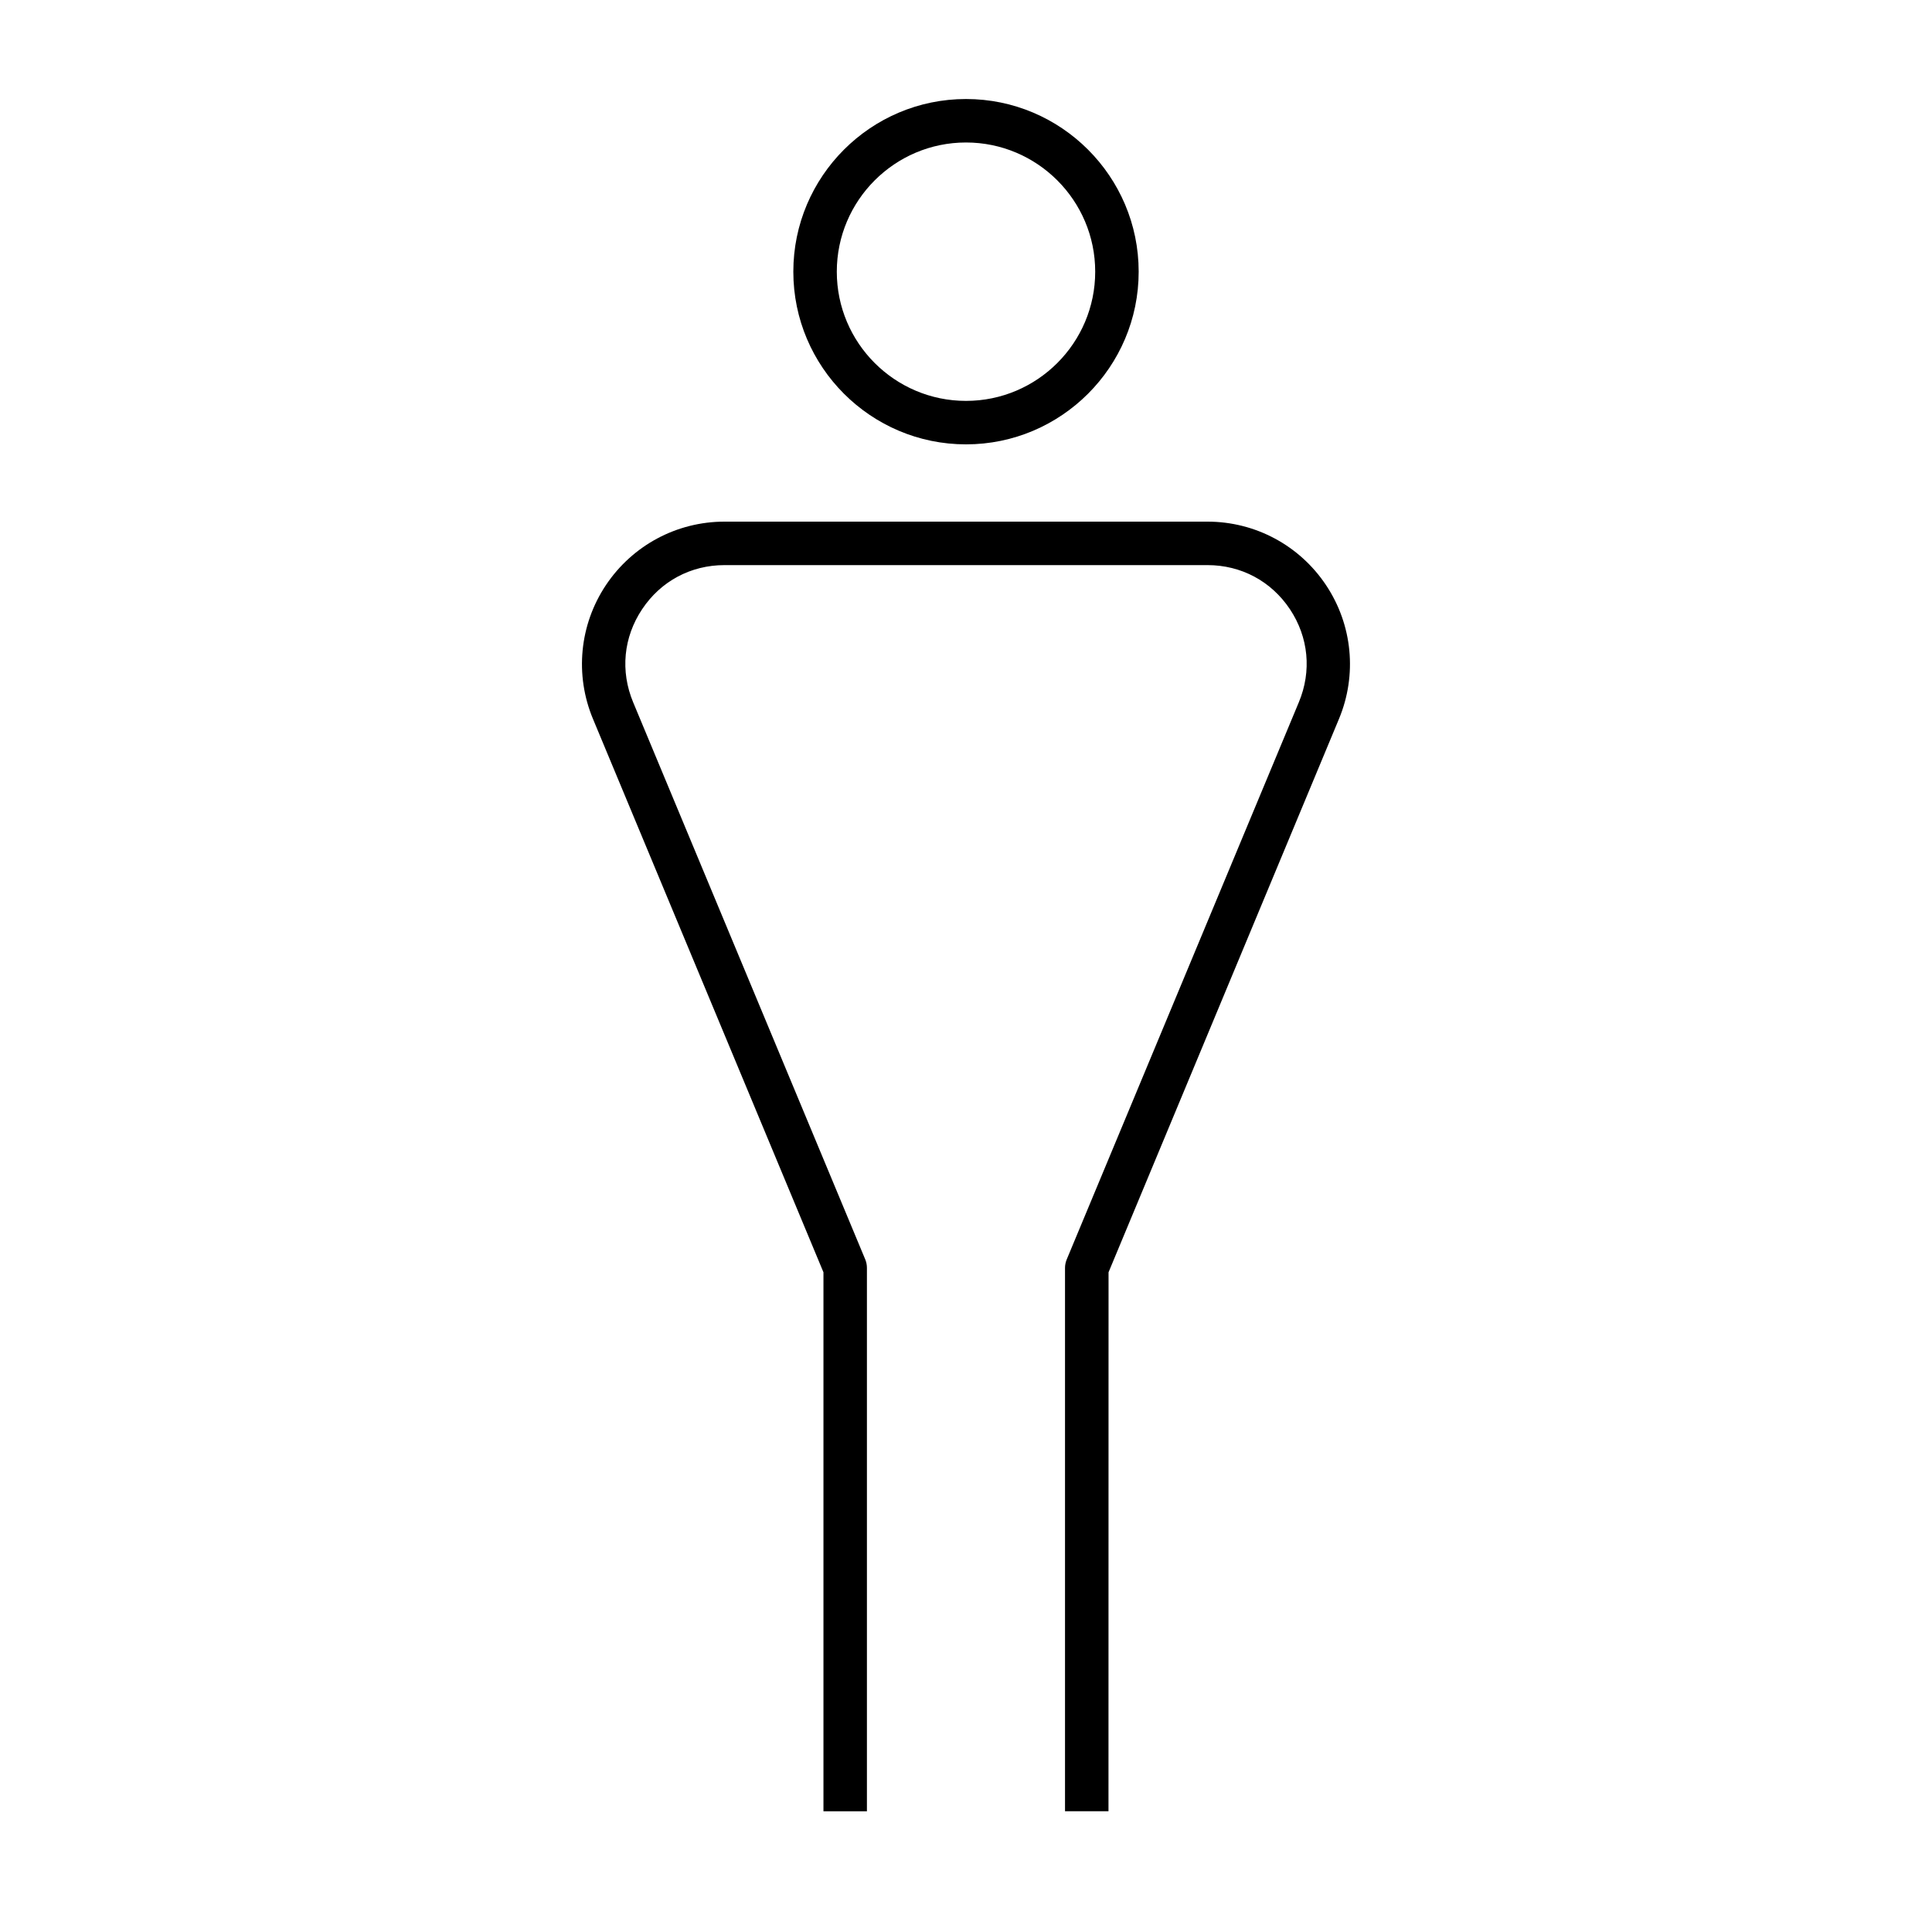 <?xml version="1.0" encoding="iso-8859-1"?>
<!-- Скачано с сайта svg4.ru / Downloaded from svg4.ru -->
<svg fill="#000000" version="1.1" id="Layer_1" xmlns="http://www.w3.org/2000/svg" xmlns:xlink="http://www.w3.org/1999/xlink" 
	 viewBox="0 0 32 32" xml:space="preserve">
<path id="person--05_1_" d="M18.36,30h-0.72v-9c0-0.048,0.01-0.095,0.028-0.139l3.845-9.23c0.215-0.515,0.161-1.077-0.148-1.541
	C21.055,9.626,20.558,9.36,20,9.36h-8c-0.558,0-1.055,0.266-1.364,0.73c-0.31,0.464-0.364,1.026-0.149,1.542l3.845,9.23
	c0.018,0.044,0.027,0.091,0.027,0.139v9h-0.72v-8.928l-3.817-9.164c-0.305-0.73-0.225-1.56,0.214-2.218
	C10.476,9.033,11.209,8.64,12,8.64h8c0.791,0,1.524,0.393,1.963,1.051s0.519,1.487,0.214,2.218l-3.816,9.164L18.36,30L18.36,30z
	 M16,7.36c-1.577,0-2.86-1.283-2.86-2.86S14.423,1.64,16,1.64s2.86,1.283,2.86,2.86S17.577,7.36,16,7.36z M16,2.36
	c-1.18,0-2.14,0.96-2.14,2.14S14.82,6.64,16,6.64s2.14-0.96,2.14-2.14S17.18,2.36,16,2.36z"/>
<rect id="_Transparent_Rectangle" style="fill:none;" width="32" height="32"/>
</svg>